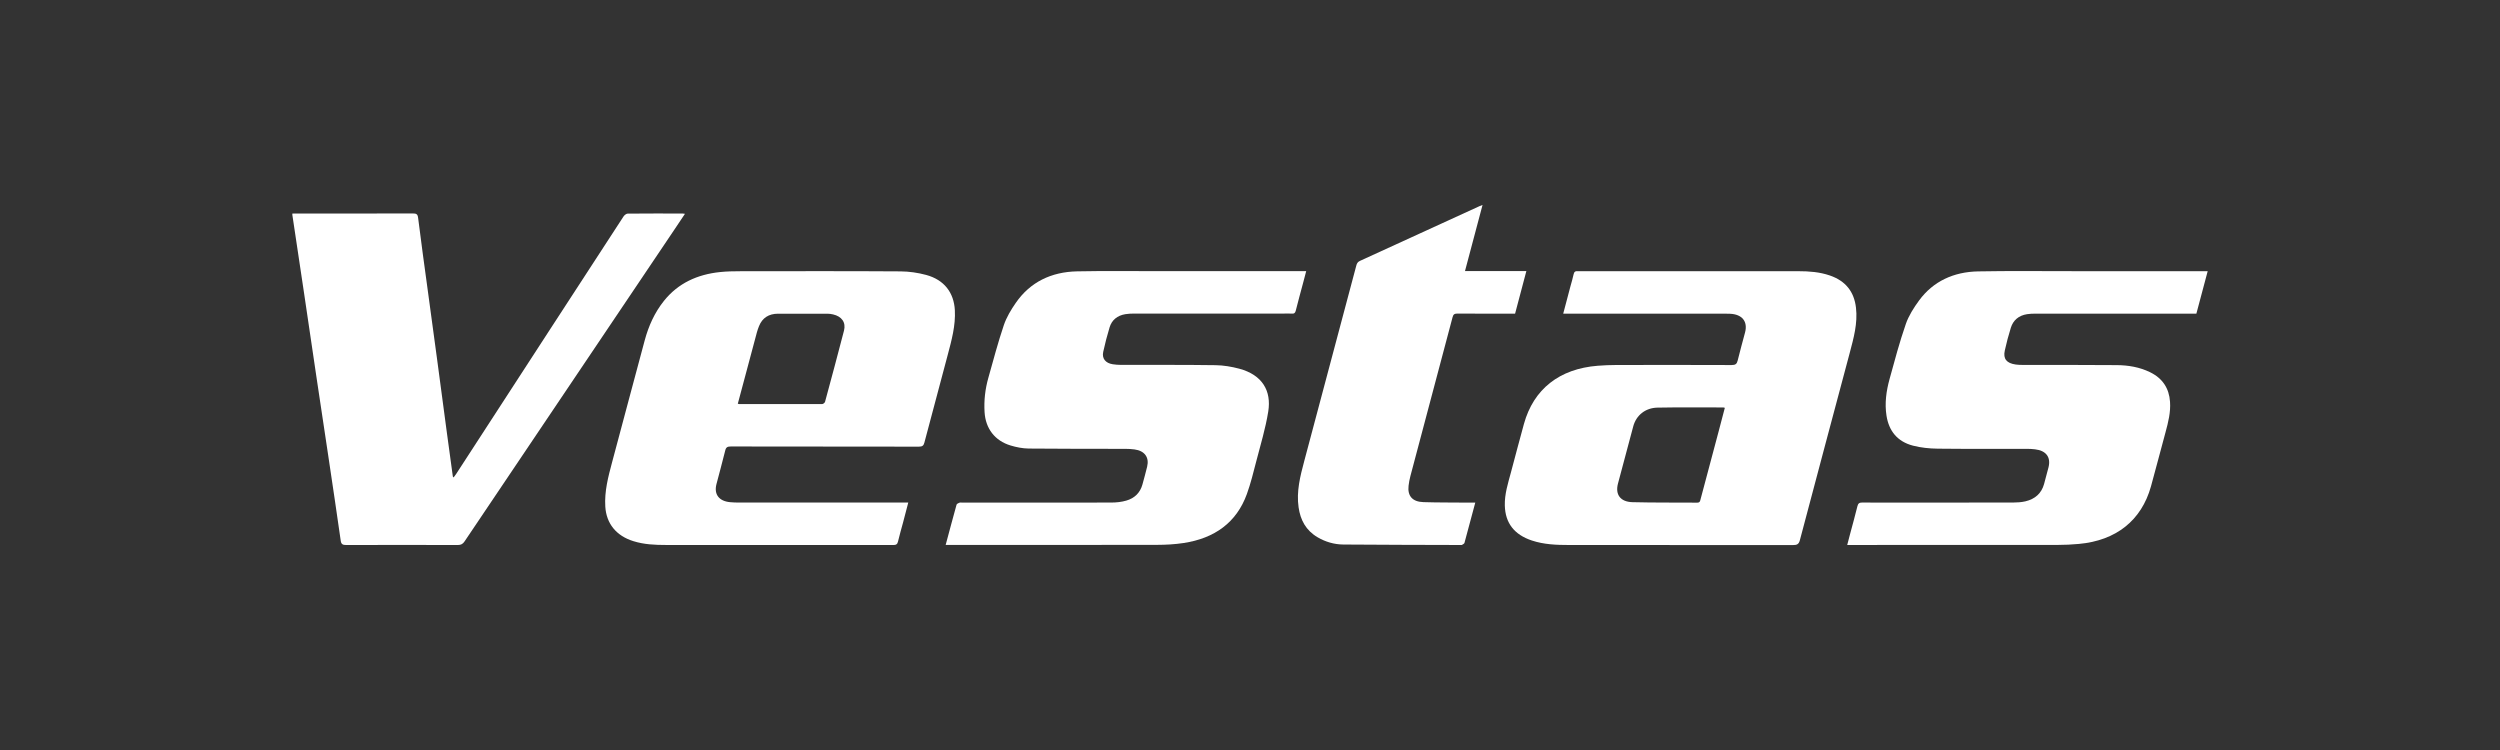<svg viewBox="0 0 1000 300" xmlns="http://www.w3.org/2000/svg" id="Layer_1">
  <rect x="0" y="0" width="1000" height="300" fill="#333333" stroke="none"/>
  <defs>
    <style>
      .cls-1 {
        fill: #fff;
      }
    </style>
  </defs>
  <path d="M689.94,163.13c-.28-.09-.42-.15-.57-.15-8.8,0-17.6-.1-26.38.07-4.83.09-8.49,3.06-9.68,7.45-2.08,7.64-4.12,15.29-6.13,22.96-1.14,4.38.96,7.28,5.8,7.41,8.64.23,17.28.12,25.92.19,1.11,0,1.15-.71,1.33-1.38,2.43-9.08,4.85-18.14,7.25-27.22.83-3.11,1.63-6.22,2.45-9.33M625.29,125.45c1-3.78,1.95-7.4,2.91-11.01.41-1.55.92-3.1,1.23-4.67.2-1.09.78-1.43,1.85-1.29.15.02.31,0,.45,0,29.22,0,58.46,0,87.68,0,4.27,0,8.47.32,12.52,1.71,6.42,2.2,9.73,6.6,10.46,12.87.74,6.26-.94,12.21-2.52,18.18-6.65,24.95-13.33,49.88-19.92,74.84-.42,1.58-1.12,1.96-2.74,1.95-29.89-.04-59.76-.02-89.65-.03-5.01,0-10-.2-14.8-1.79-7.07-2.35-10.65-7-10.83-14-.12-4.58,1.27-8.88,2.44-13.23,1.73-6.47,3.42-12.94,5.2-19.39,3.87-13.96,14.18-22.08,29.54-23.29,2.47-.19,4.94-.29,7.42-.3,15.37-.03,30.74-.04,46.11.02,1.52,0,2.09-.42,2.42-1.77.9-3.78,1.99-7.52,2.97-11.29,1.14-4.37-1.17-7.24-6.01-7.45-1.56-.08-3.13-.04-4.7-.04h-62.02Z" class="cls-1"></path>
  <path d="M295.12,161.49c.34.1.43.14.53.14,11.06,0,22.13.03,33.21,0,.4,0,1.06-.53,1.16-.91,2.57-9.48,5.12-18.97,7.58-28.47.84-3.27-.88-5.69-4.38-6.49-.73-.16-1.49-.28-2.24-.28-6.57-.03-13.14-.03-19.72,0-3.74,0-6.32,1.66-7.65,4.97-.33.84-.64,1.7-.87,2.56-1.45,5.36-2.87,10.73-4.3,16.09-1.1,4.12-2.21,8.23-3.32,12.4M363.3,201.05c-.75,2.88-1.41,5.44-2.09,8-.66,2.52-1.43,5.03-2.01,7.57-.25,1.13-.82,1.4-1.95,1.39-5.77-.04-11.53-.02-17.29-.02h-73.56c-4.4,0-8.78-.19-13.02-1.52-6.88-2.13-10.84-7.03-11.26-13.82-.38-6.11,1.16-11.93,2.72-17.76,4.37-16.26,8.66-32.54,13.06-48.81,1.54-5.68,3.92-11.03,7.7-15.76,5.62-7.01,13.3-10.56,22.44-11.5,2.66-.28,5.34-.33,8.02-.33,21.39-.02,42.77-.08,64.16.06,3.43.02,6.97.54,10.27,1.43,7.2,1.96,11.06,7.06,11.45,14.08.33,6.16-1.29,12.01-2.85,17.89-3.12,11.69-6.25,23.37-9.33,35.07-.31,1.18-.77,1.64-2.19,1.64-25.07-.06-50.15-.03-75.22-.07-1.34,0-1.94.29-2.25,1.58-1.09,4.51-2.37,8.99-3.52,13.49-1.06,4.09,1.03,6.8,5.47,7.21,1.16.11,2.32.15,3.48.15,21.79,0,43.58,0,65.37,0h2.39Z" class="cls-1"></path>
  <path d="M116.96,85.41h1.73c15.48,0,30.95.02,46.42-.03,1.41,0,1.95.25,2.13,1.72,1.2,9.62,2.53,19.24,3.84,28.86,1.27,9.43,2.56,18.86,3.83,28.29,1.27,9.38,2.49,18.77,3.75,28.16.81,6.05,1.63,12.1,2.47,18.15,0,.08.1.14.31.43.38-.54.76-.99,1.07-1.48,12.53-19.28,25.05-38.56,37.57-57.85,9.77-15.03,19.53-30.08,29.34-45.09.34-.51,1.08-1.11,1.64-1.12,7.34-.07,14.67-.05,22-.04.23,0,.47.06.92.12-1.42,2.12-2.73,4.12-4.08,6.1-28.03,41.63-56.05,83.25-84.05,124.9-.7,1.04-1.4,1.48-2.75,1.48-14.86-.05-29.73-.05-44.6,0-1.42,0-2.01-.31-2.21-1.71-1.59-11.21-3.26-22.4-4.93-33.59-1.56-10.54-3.18-21.07-4.74-31.61-1.68-11.24-3.31-22.48-4.98-33.72-1.56-10.49-3.15-20.98-4.71-31.47-.02-.09,0-.18.03-.51" class="cls-1"></path>
  <path d="M883.07,108.49c-1.54,5.76-3.01,11.32-4.52,16.97h-1.91c-20.83,0-41.66,0-62.49,0-1.1,0-2.23.04-3.32.21-3.37.53-5.56,2.43-6.5,5.45-.93,2.99-1.74,6.03-2.41,9.08-.74,3.33.72,5.1,4.37,5.61.89.12,1.81.16,2.72.16,12.59.02,25.18-.03,37.76.08,4.58.04,9.06.8,13.18,2.8,5.13,2.48,7.69,6.51,8.06,11.84.3,4.18-.7,8.17-1.79,12.18-1.99,7.22-3.82,14.5-5.84,21.72-3.8,13.58-13.92,21.63-28.82,22.98-2.81.26-5.65.4-8.47.4-27.31.03-54.6.02-81.91.02h-2.29c.41-1.59.77-2.96,1.13-4.32.99-3.71,2.03-7.42,2.94-11.15.28-1.14.75-1.53,2.01-1.51,5,.07,10.01.03,15.02.03,15.06,0,30.13,0,45.2-.02,1.65,0,3.36-.12,4.95-.48,3.89-.91,6.45-3.21,7.48-6.89.63-2.25,1.23-4.49,1.79-6.74,1.01-4.02-.97-6.67-5.37-7.18-1.05-.12-2.11-.19-3.17-.19-11.94-.02-23.87.07-35.8-.07-3.3-.04-6.69-.38-9.85-1.2-6.37-1.65-9.68-5.99-10.62-12.01-.77-4.96-.09-9.83,1.22-14.62,2.01-7.36,3.99-14.75,6.49-21.98,1.15-3.36,3.19-6.55,5.34-9.49,5.65-7.67,13.82-11.42,23.61-11.61,12.54-.24,25.08-.08,37.62-.09h54.19Z" class="cls-1"></path>
  <path d="M378.26,218c1.5-5.58,2.89-10.85,4.36-16.11.1-.35.69-.65,1.12-.8.4-.14.89-.04,1.35-.04,19.82,0,39.64.02,59.46-.03,2,0,4.07-.23,5.97-.78,3.36-.96,5.55-3.19,6.45-6.42.66-2.38,1.3-4.76,1.89-7.16.91-3.73-1.02-6.36-5.07-6.89-1.19-.16-2.41-.23-3.63-.23-12.89-.03-25.78.02-38.68-.12-2.43-.03-4.94-.53-7.26-1.23-6.31-1.91-9.99-6.81-10.39-13.31-.29-4.68.24-9.28,1.52-13.79,1.98-7.03,3.84-14.1,6.18-21.03,1.07-3.15,2.88-6.17,4.82-8.96,5.71-8.24,14.1-12.34,24.47-12.56,11.07-.23,22.14-.07,33.23-.08h58.43c-.45,1.7-.85,3.24-1.26,4.78-.98,3.67-1.99,7.33-2.91,11.01-.23.9-.59,1.28-1.61,1.2-1.06-.09-2.12-.02-3.19-.02-19.98,0-39.94,0-59.92,0-1.16,0-2.33.06-3.46.24-3.24.54-5.41,2.35-6.3,5.28-.98,3.22-1.82,6.49-2.54,9.78-.59,2.66.91,4.52,3.8,4.97,1.05.16,2.11.24,3.17.25,12.65.03,25.28-.06,37.93.12,3.19.04,6.46.59,9.53,1.41,9.26,2.5,12.9,8.9,11.58,17.13-1.07,6.71-3.08,13.29-4.79,19.9-1.14,4.4-2.22,8.85-3.77,13.13-4.12,11.34-12.86,17.69-25.34,19.57-3.47.53-7.03.72-10.56.73-27.45.06-54.91.03-82.37.03h-2.19Z" class="cls-1"></path>
  <path d="M590.11,201.05c-1.47,5.51-2.87,10.82-4.33,16.13-.1.33-.66.55-1.02.8-.07.05-.2.02-.3.02-15.73-.06-31.45-.05-47.18-.19-3.61-.04-7.07-1.05-10.19-2.87-4.75-2.76-6.93-6.97-7.65-11.99-.92-6.34.63-12.42,2.25-18.49,6.94-26.04,13.88-52.09,20.81-78.14.22-.84.48-1.51,1.46-1.95,15.97-7.28,31.93-14.61,47.9-21.93.27-.12.55-.22,1.16-.46-2.36,8.9-4.66,17.57-7.02,26.44h24.55c-1.54,5.8-3,11.35-4.51,17.04h-1.68c-7.13,0-14.27.03-21.4-.03-1.19,0-1.64.35-1.92,1.41-5.6,21.19-11.24,42.37-16.87,63.56-.34,1.28-.59,2.59-.74,3.9-.48,4.07,1.54,6.41,5.9,6.55,5.46.18,10.92.14,16.38.19,1.4,0,2.81,0,4.38,0" class="cls-1"></path>
</svg>